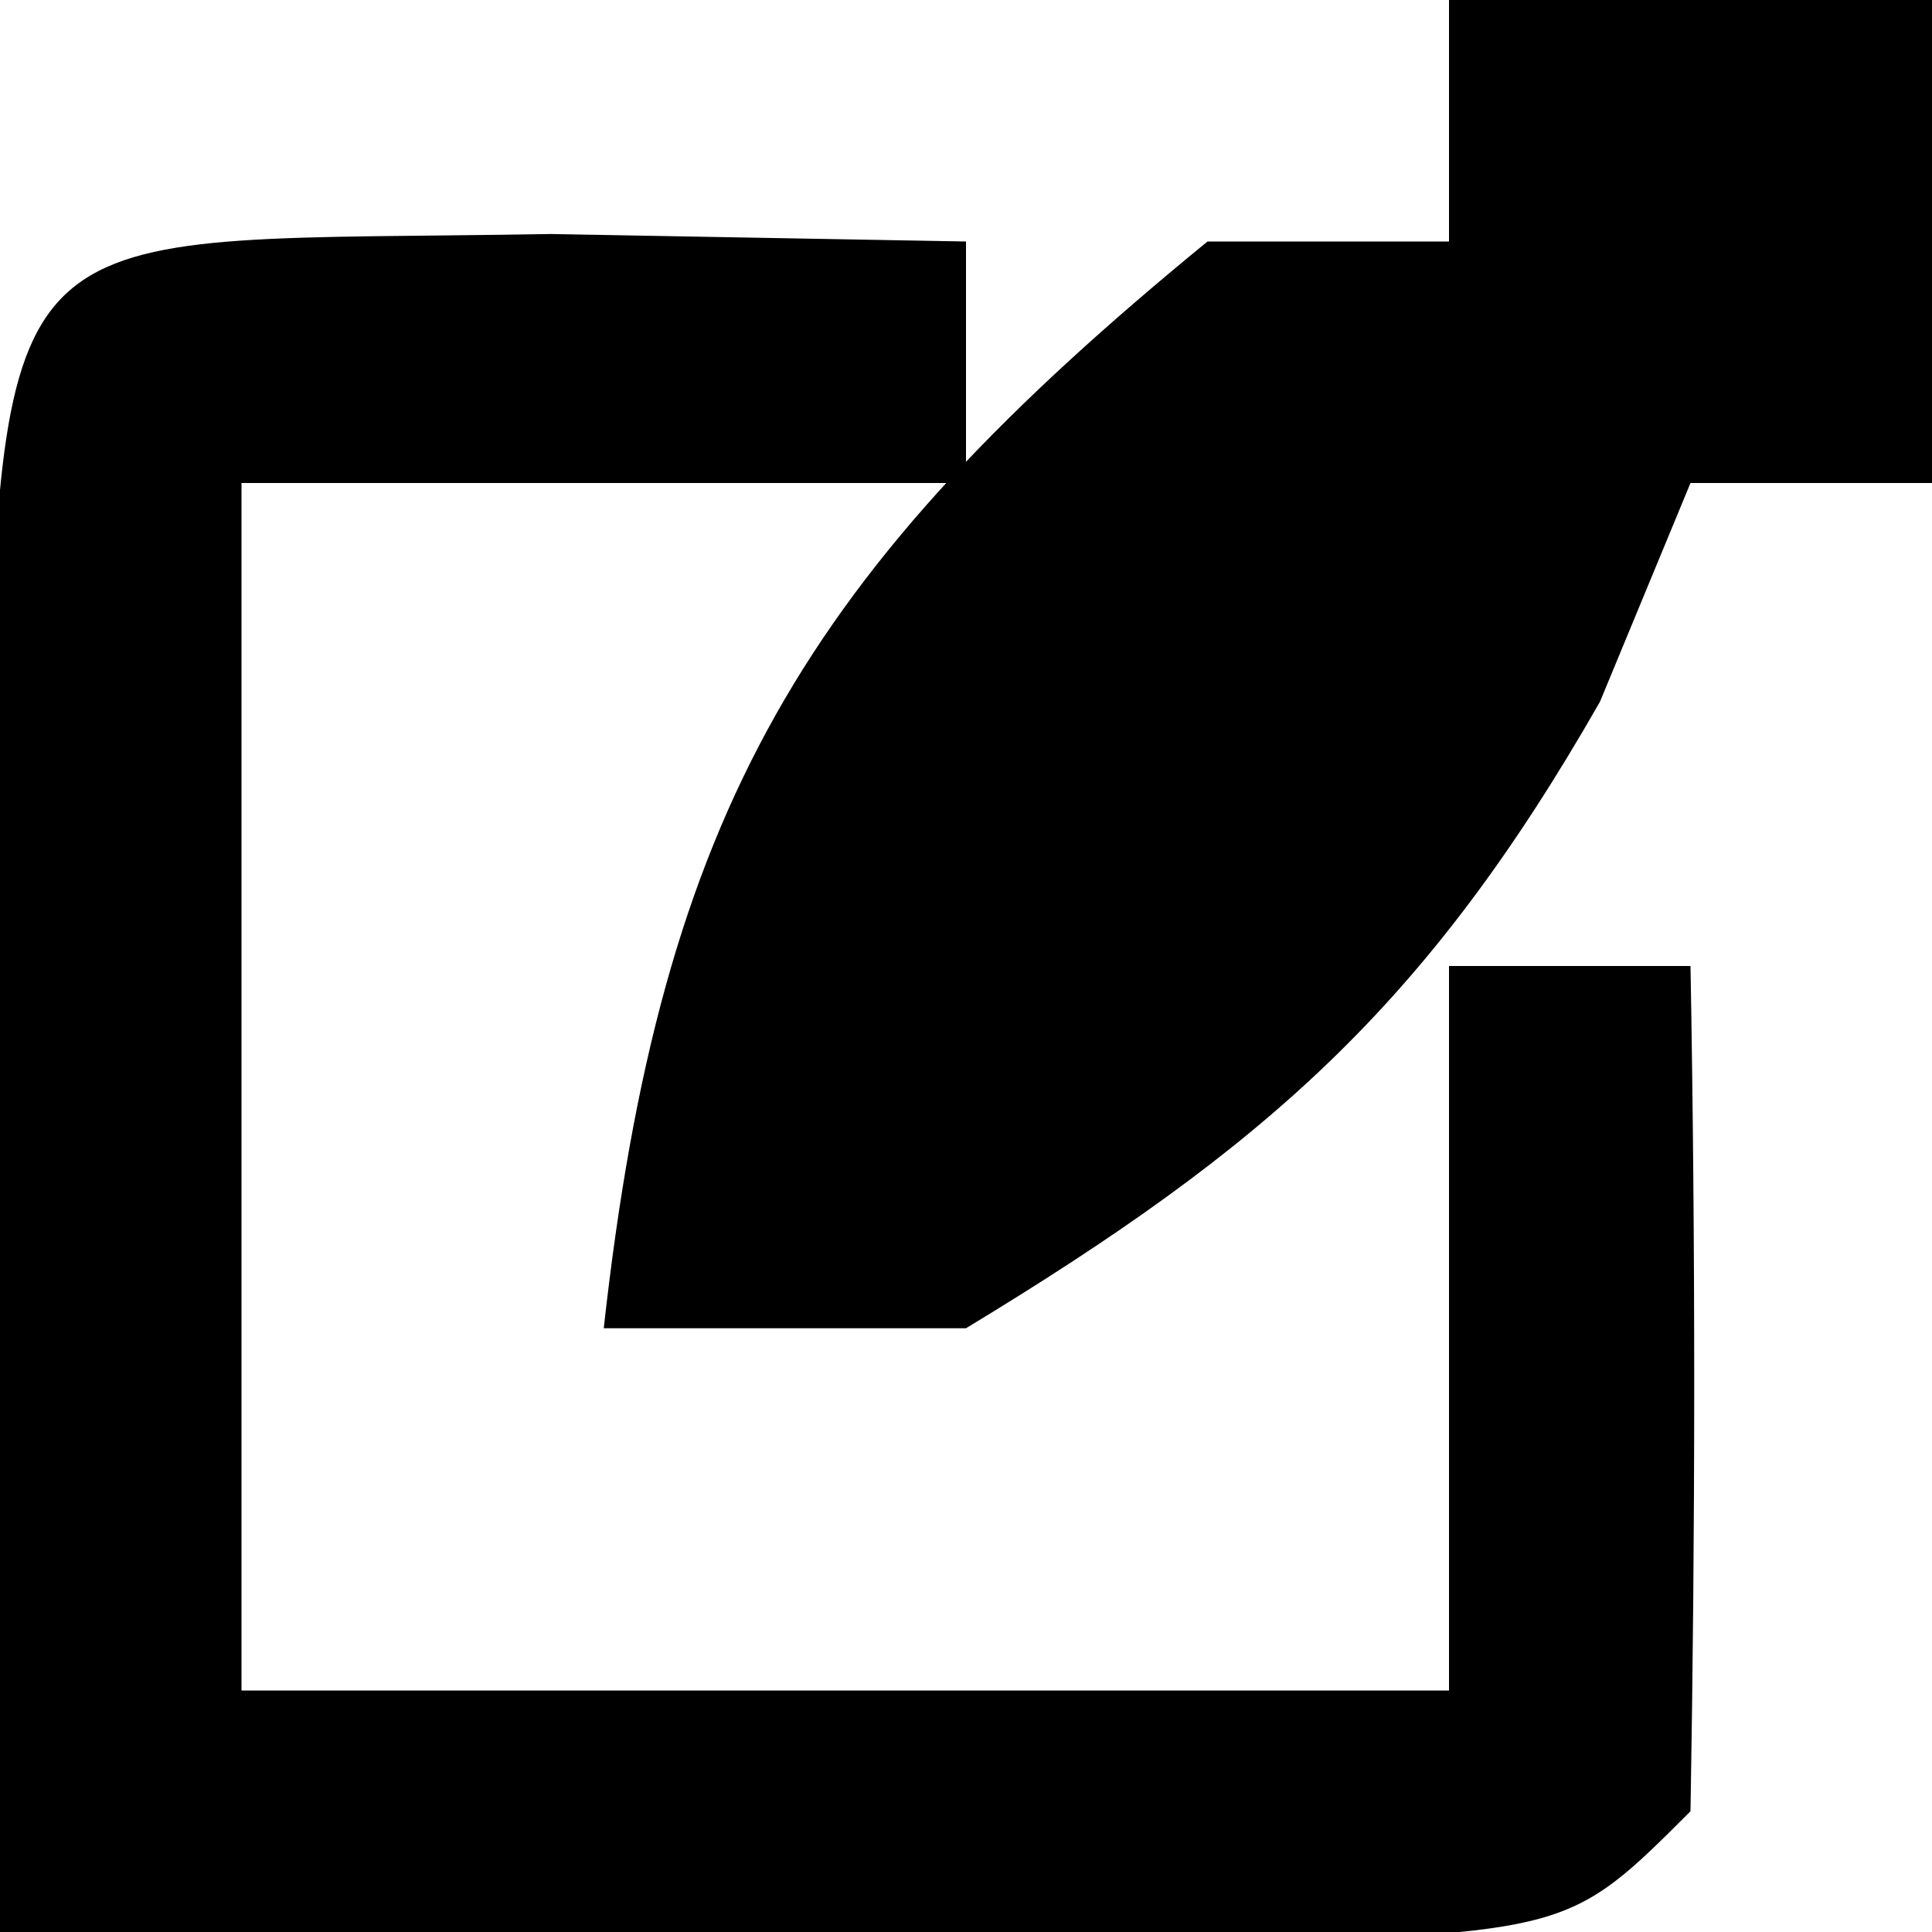 <?xml version="1.0" encoding="UTF-8"?>
<svg version="1.1" xmlns="http://www.w3.org/2000/svg" width="16" height="16">
<path d="M0 0 C1.134 0.021 2.269 0.041 3.438 0.062 C3.438 0.723 3.438 1.383 3.438 2.062 C1.458 2.062 -0.522 2.062 -2.562 2.062 C-2.562 5.362 -2.562 8.662 -2.562 12.062 C0.738 12.062 4.037 12.062 7.438 12.062 C7.438 10.082 7.438 8.102 7.438 6.062 C8.098 6.062 8.758 6.062 9.438 6.062 C9.48 8.395 9.478 10.73 9.438 13.062 C8.438 14.062 8.438 14.062 5.496 14.16 C3.704 14.143 3.704 14.143 1.875 14.125 C0.079 14.111 0.079 14.111 -1.754 14.098 C-2.681 14.086 -3.608 14.074 -4.562 14.062 C-4.589 11.917 -4.609 9.771 -4.625 7.625 C-4.637 6.43 -4.648 5.235 -4.66 4.004 C-4.518 -0.288 -4.406 0.077 0 0 Z " fill="#000000" transform="translate(4.562,1.938)"/>
<path d="M0 0 C1.32 0 2.64 0 4 0 C4 1.32 4 2.64 4 4 C3.34 4 2.68 4 2 4 C1.752 4.598 1.505 5.196 1.25 5.812 C-0.192 8.336 -1.525 9.5 -4 11 C-4.99 11 -5.98 11 -7 11 C-6.524 6.712 -5.341 4.734 -2 2 C-1.34 2 -0.68 2 0 2 C0 1.34 0 0.68 0 0 Z " fill="#000000" transform="translate(12,0)"/>
</svg>
